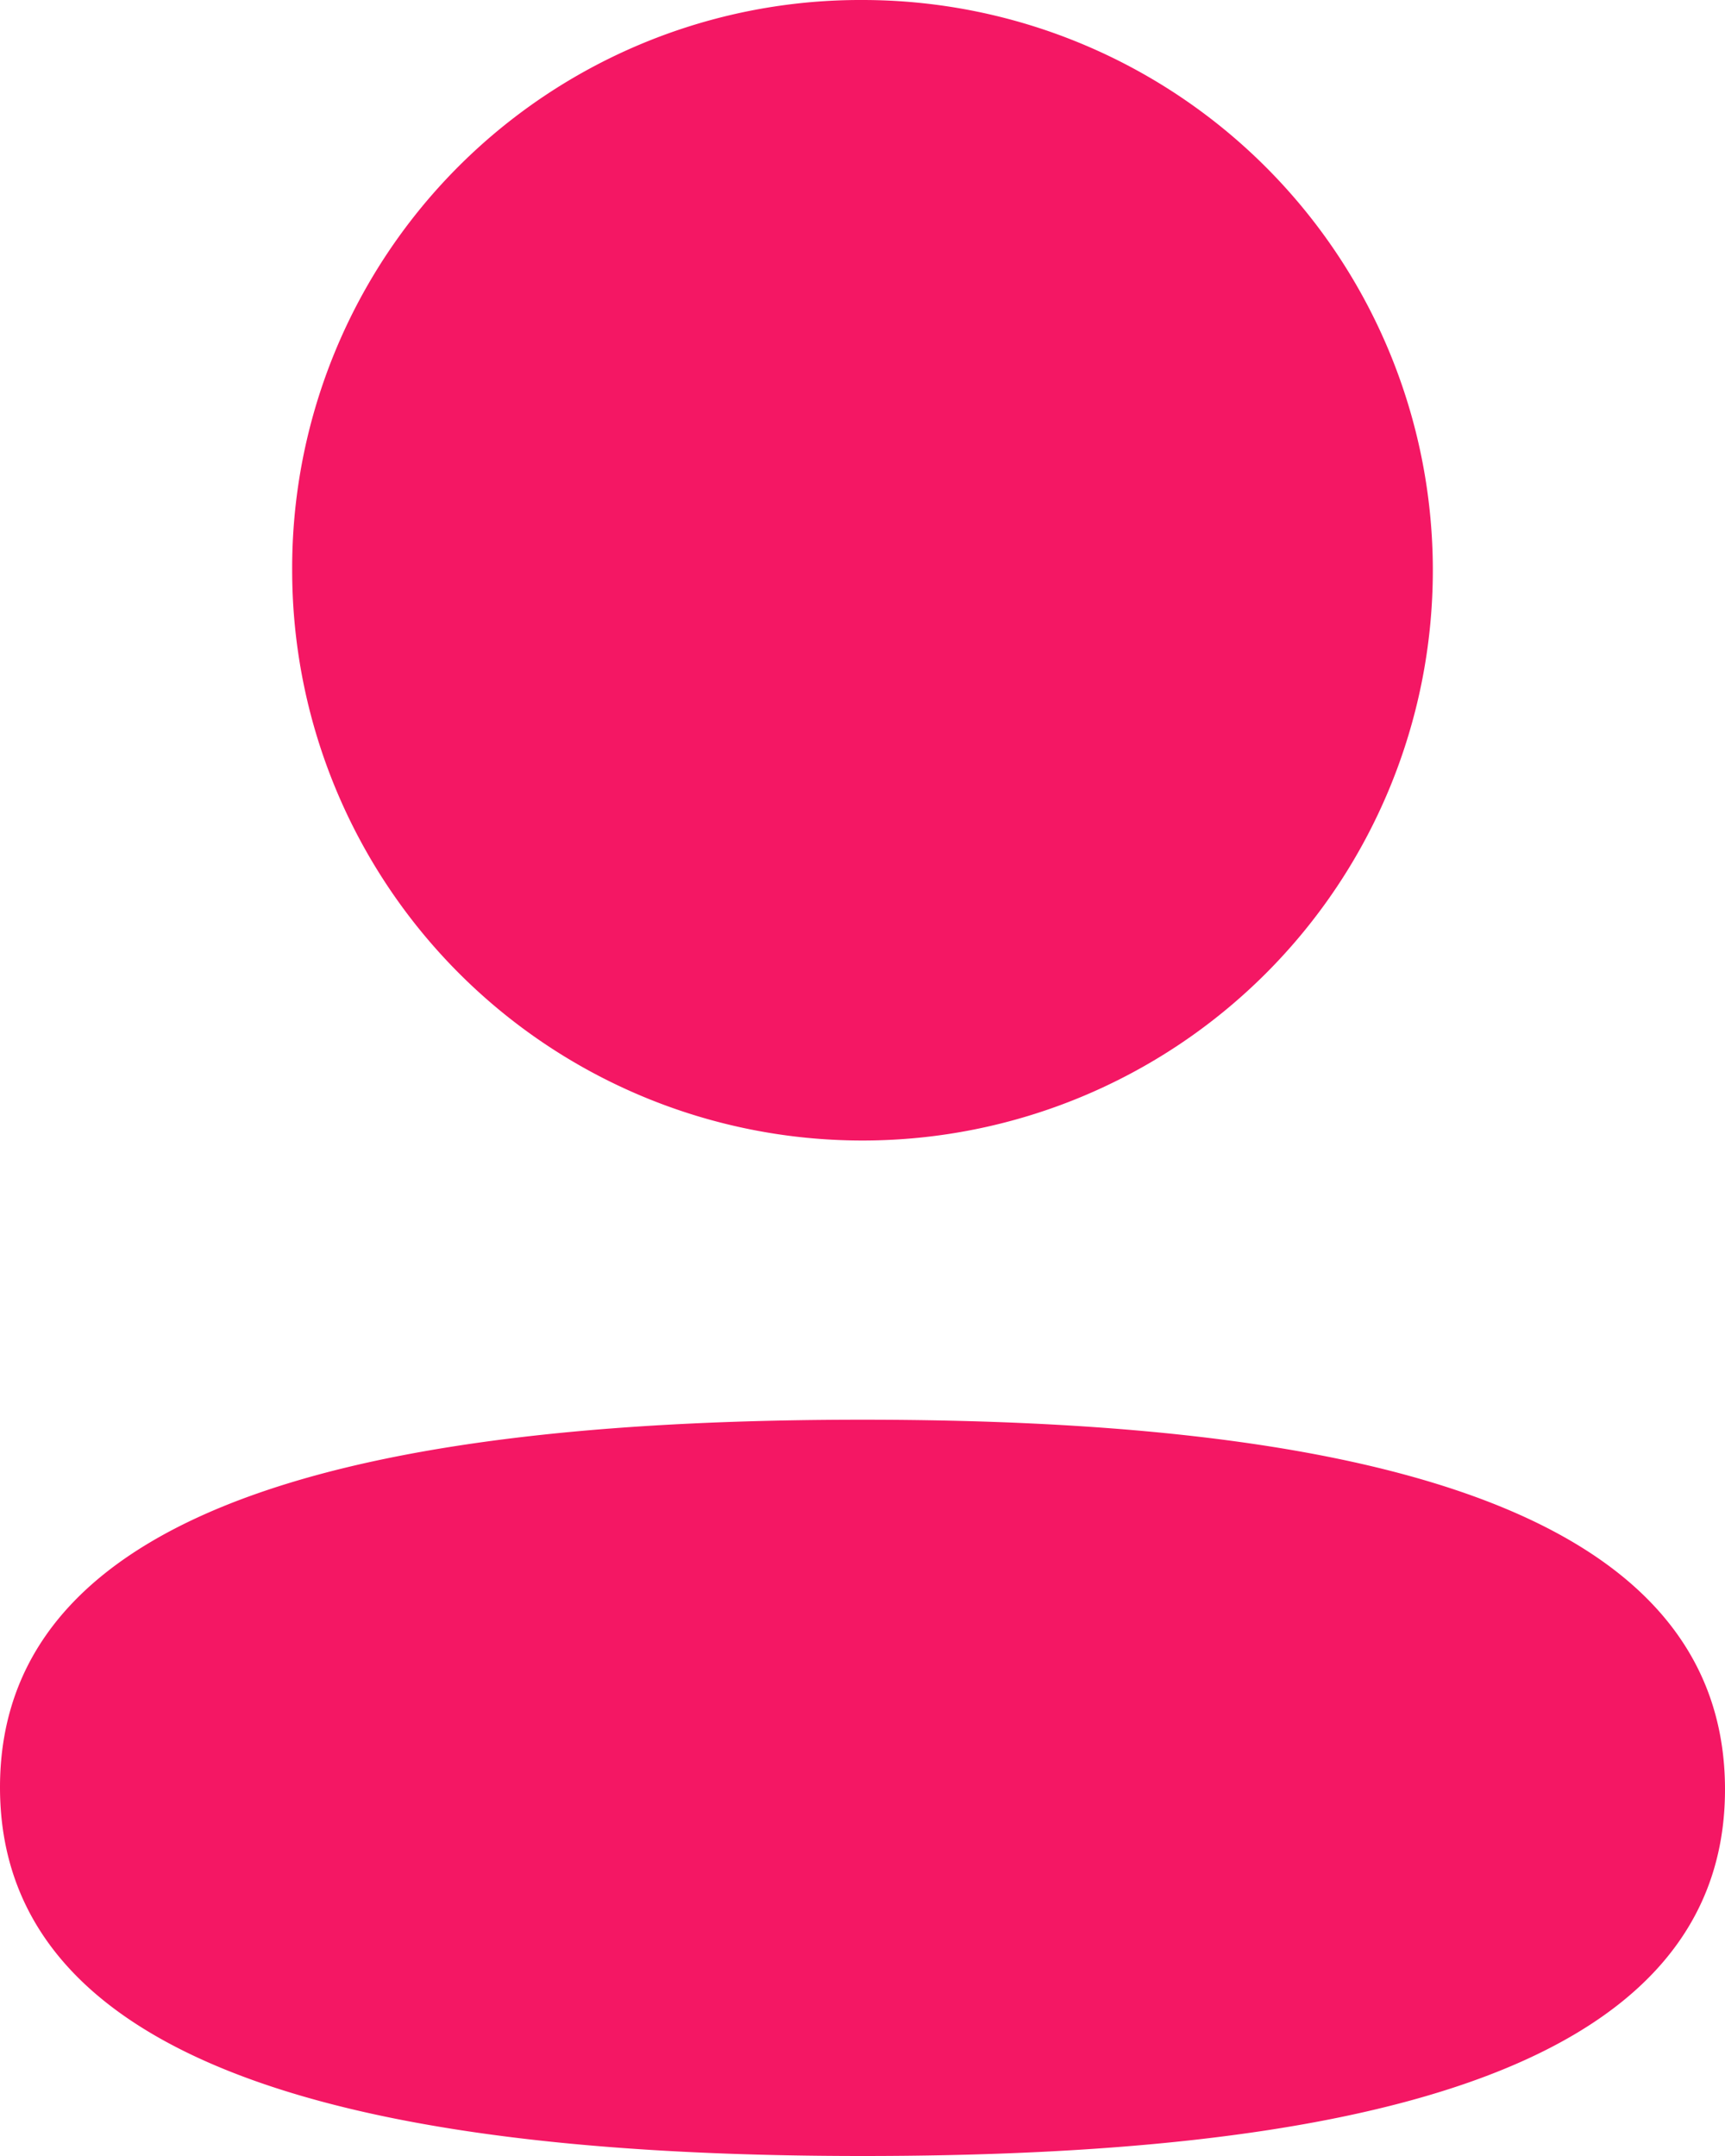 <svg xmlns="http://www.w3.org/2000/svg" viewBox="0 0 16 20"><defs><style>.cls-1{fill:#f41764;}</style></defs><g id="Calque_2" data-name="Calque 2"><g id="Calque_1-2" data-name="Calque 1"><path class="cls-1" d="M8,13.17c4.34,0,8,.71,8,3.43S12.31,20,8,20s-8-.7-8-3.42S3.69,13.17,8,13.17ZM8,0A5.29,5.29,0,1,1,2.71,5.29,5.27,5.27,0,0,1,8,0Z"/></g></g></svg>